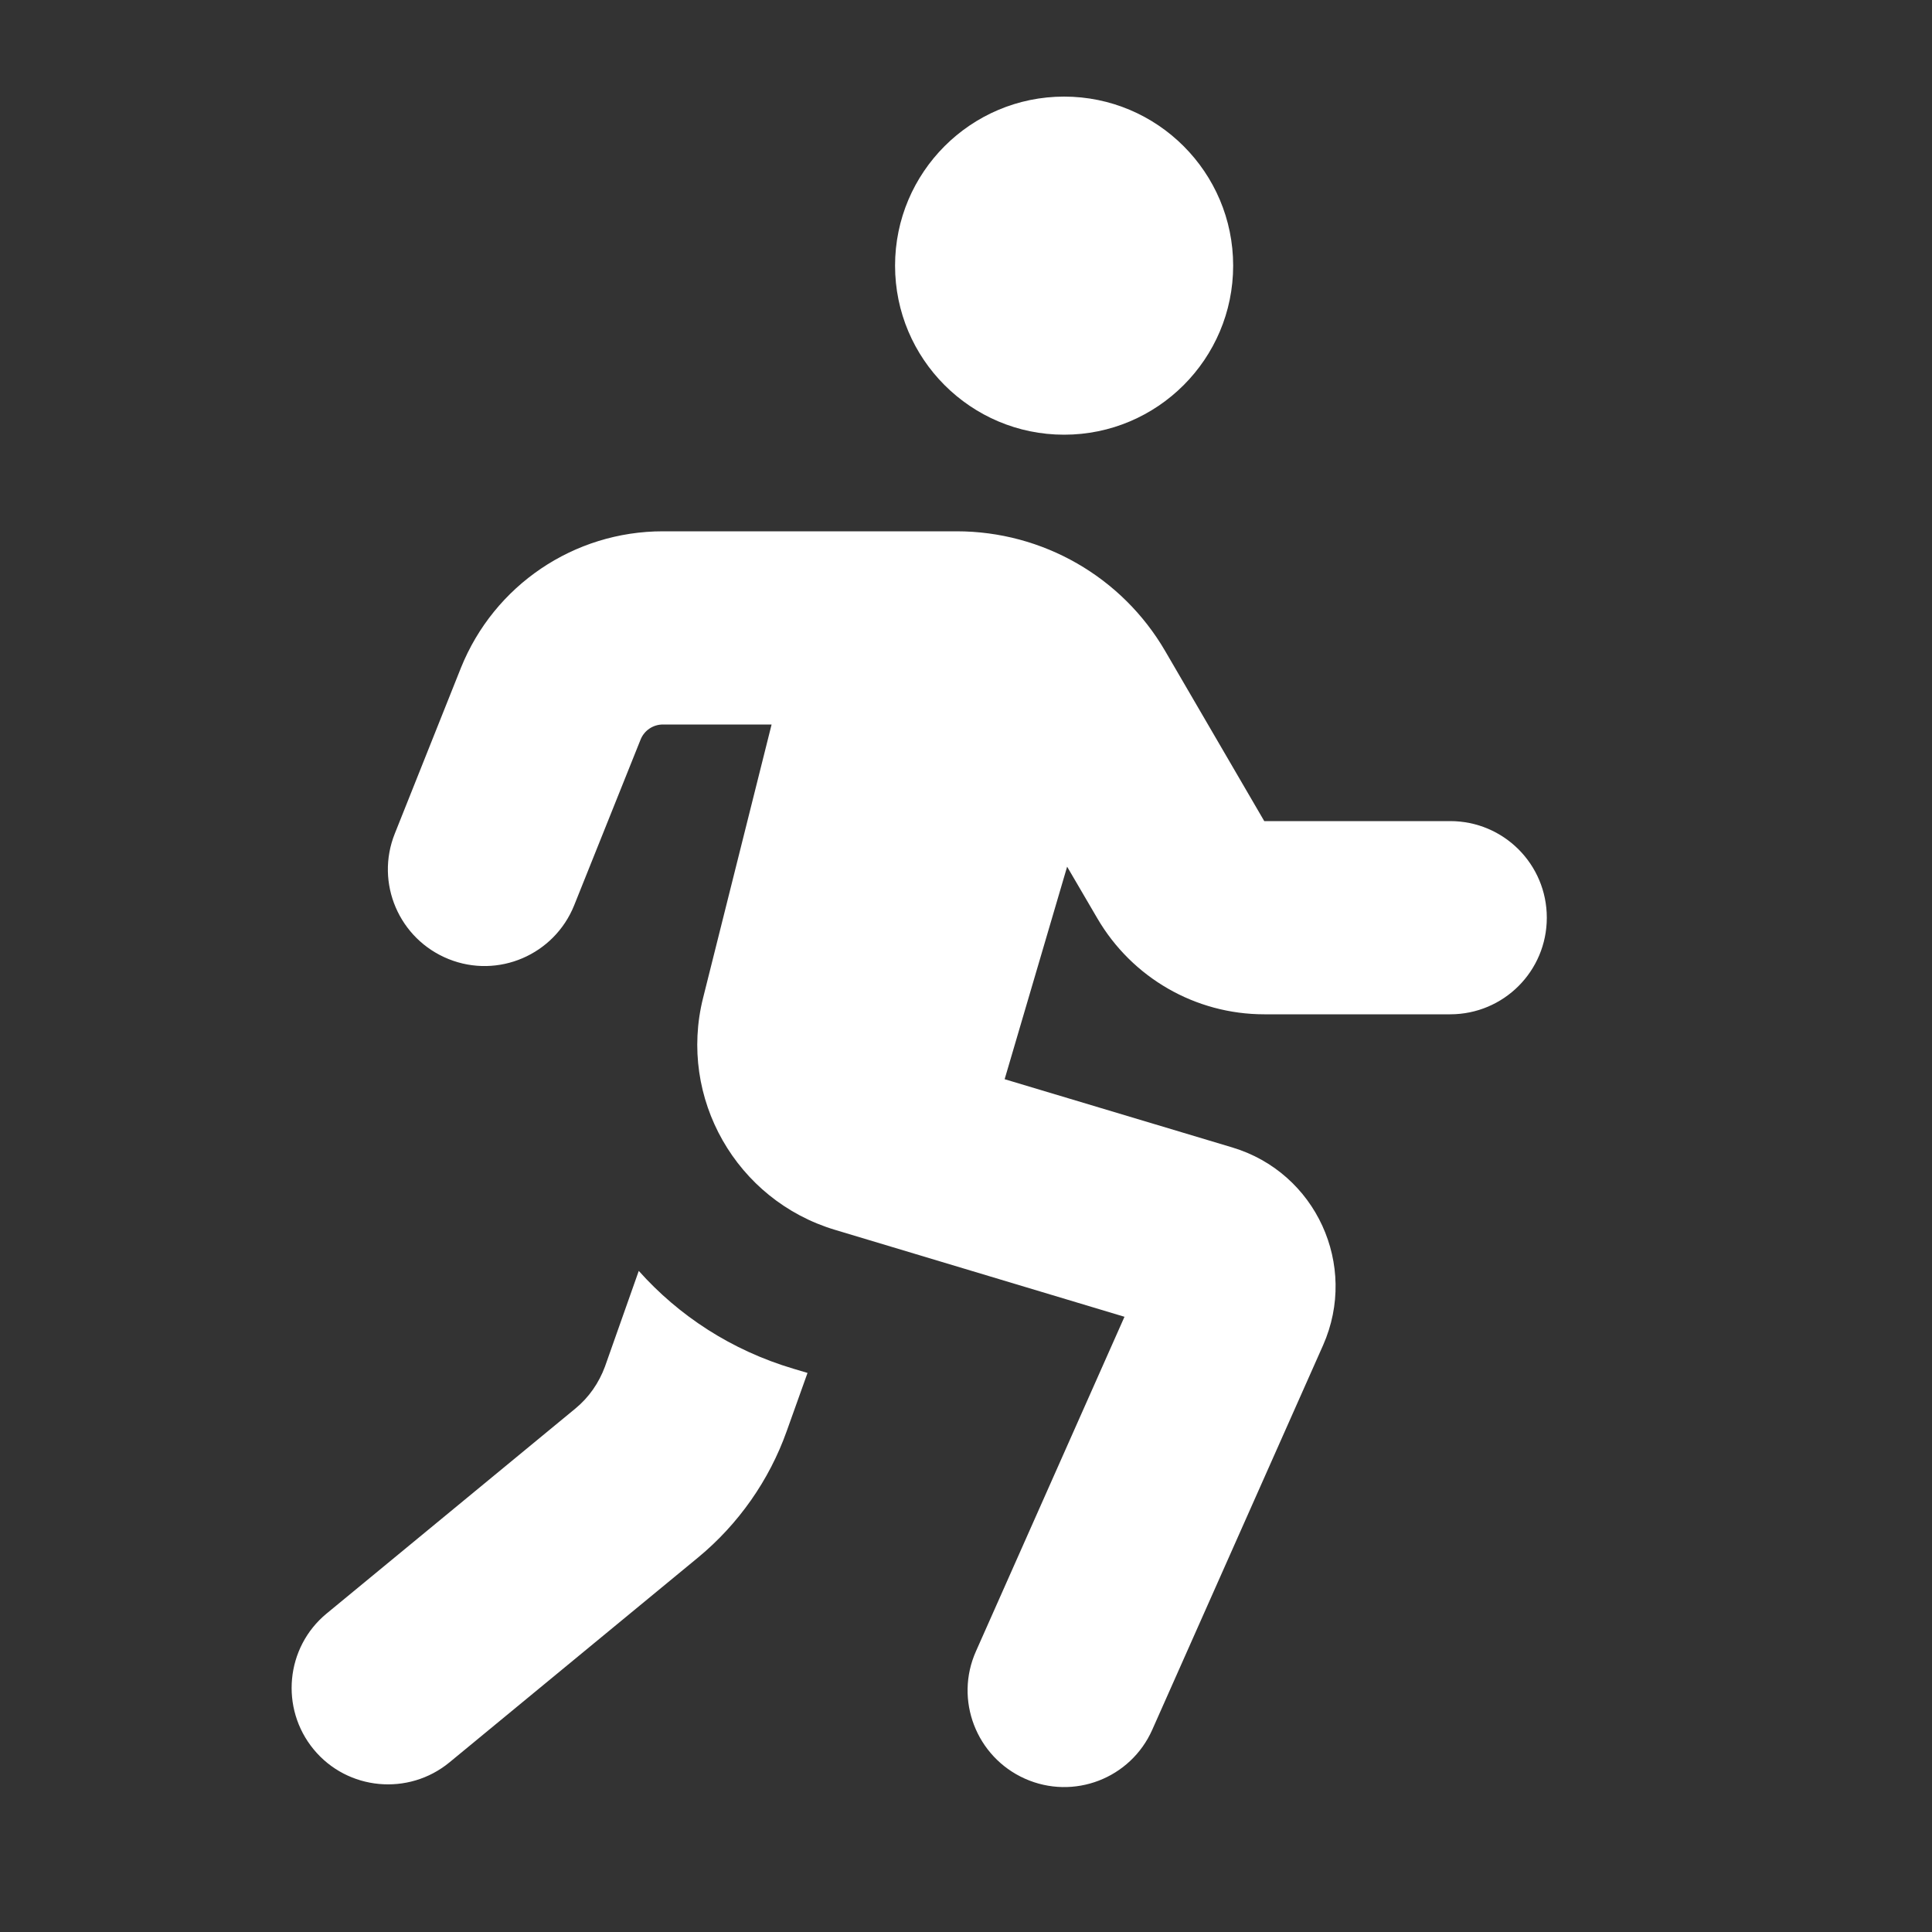 <?xml version="1.0" encoding="UTF-8"?>
<!DOCTYPE svg PUBLIC "-//W3C//DTD SVG 1.1//EN" "http://www.w3.org/Graphics/SVG/1.1/DTD/svg11.dtd">
<svg xmlns="http://www.w3.org/2000/svg" viewBox="0 0 640 640"><rect x="0" y="0" width="640" height="640" fill="#333333" stroke="none"/><!--!Font Awesome Free 7.1.0 by @fontawesome - https://fontawesome.com License - https://fontawesome.com/license/free Copyright 2025 Fonticons, Inc.--><path fill="#fff" d="M352.5 32C383.4 32 408.5 57.1 408.5 88C408.5 118.9 383.4 144 352.5 144C321.6 144 296.5 118.9 296.5 88C296.5 57.1 321.6 32 352.5 32zM219.6 240C216.3 240 213.4 242 212.2 245L190.2 299.9C183.6 316.3 165 324.3 148.6 317.7C132.2 311.1 124.2 292.5 130.8 276.1L152.7 221.2C163.7 193.9 190.1 176 219.6 176L316.9 176C345.4 176 371.7 191.1 386 215.7L418.8 272L480.4 272C498.1 272 512.4 286.3 512.4 304C512.4 321.7 498.1 336 480.4 336L418.8 336C396 336 375 323.9 363.5 304.2L353.5 287.1L332.8 357.5L408.2 380.1C435.9 388.4 450 419.1 438.3 445.6L381.7 573C374.5 589.2 355.6 596.4 339.5 589.2C323.4 582 316.1 563.1 323.3 547L372.5 436.2L276.6 407.4C243.9 397.6 224.6 363.7 232.9 330.6L255.6 240L219.7 240zM211.6 421C224.9 435.9 242.3 447.3 262.8 453.4L267.5 454.8L260.6 474.1C254.8 490.4 244.6 504.9 231.3 515.9L148.9 583.8C135.3 595 115.1 593.1 103.9 579.5C92.7 565.9 94.6 545.7 108.2 534.5L190.6 466.6C195.1 462.9 198.4 458.1 200.4 452.7L211.6 421z"/></svg>